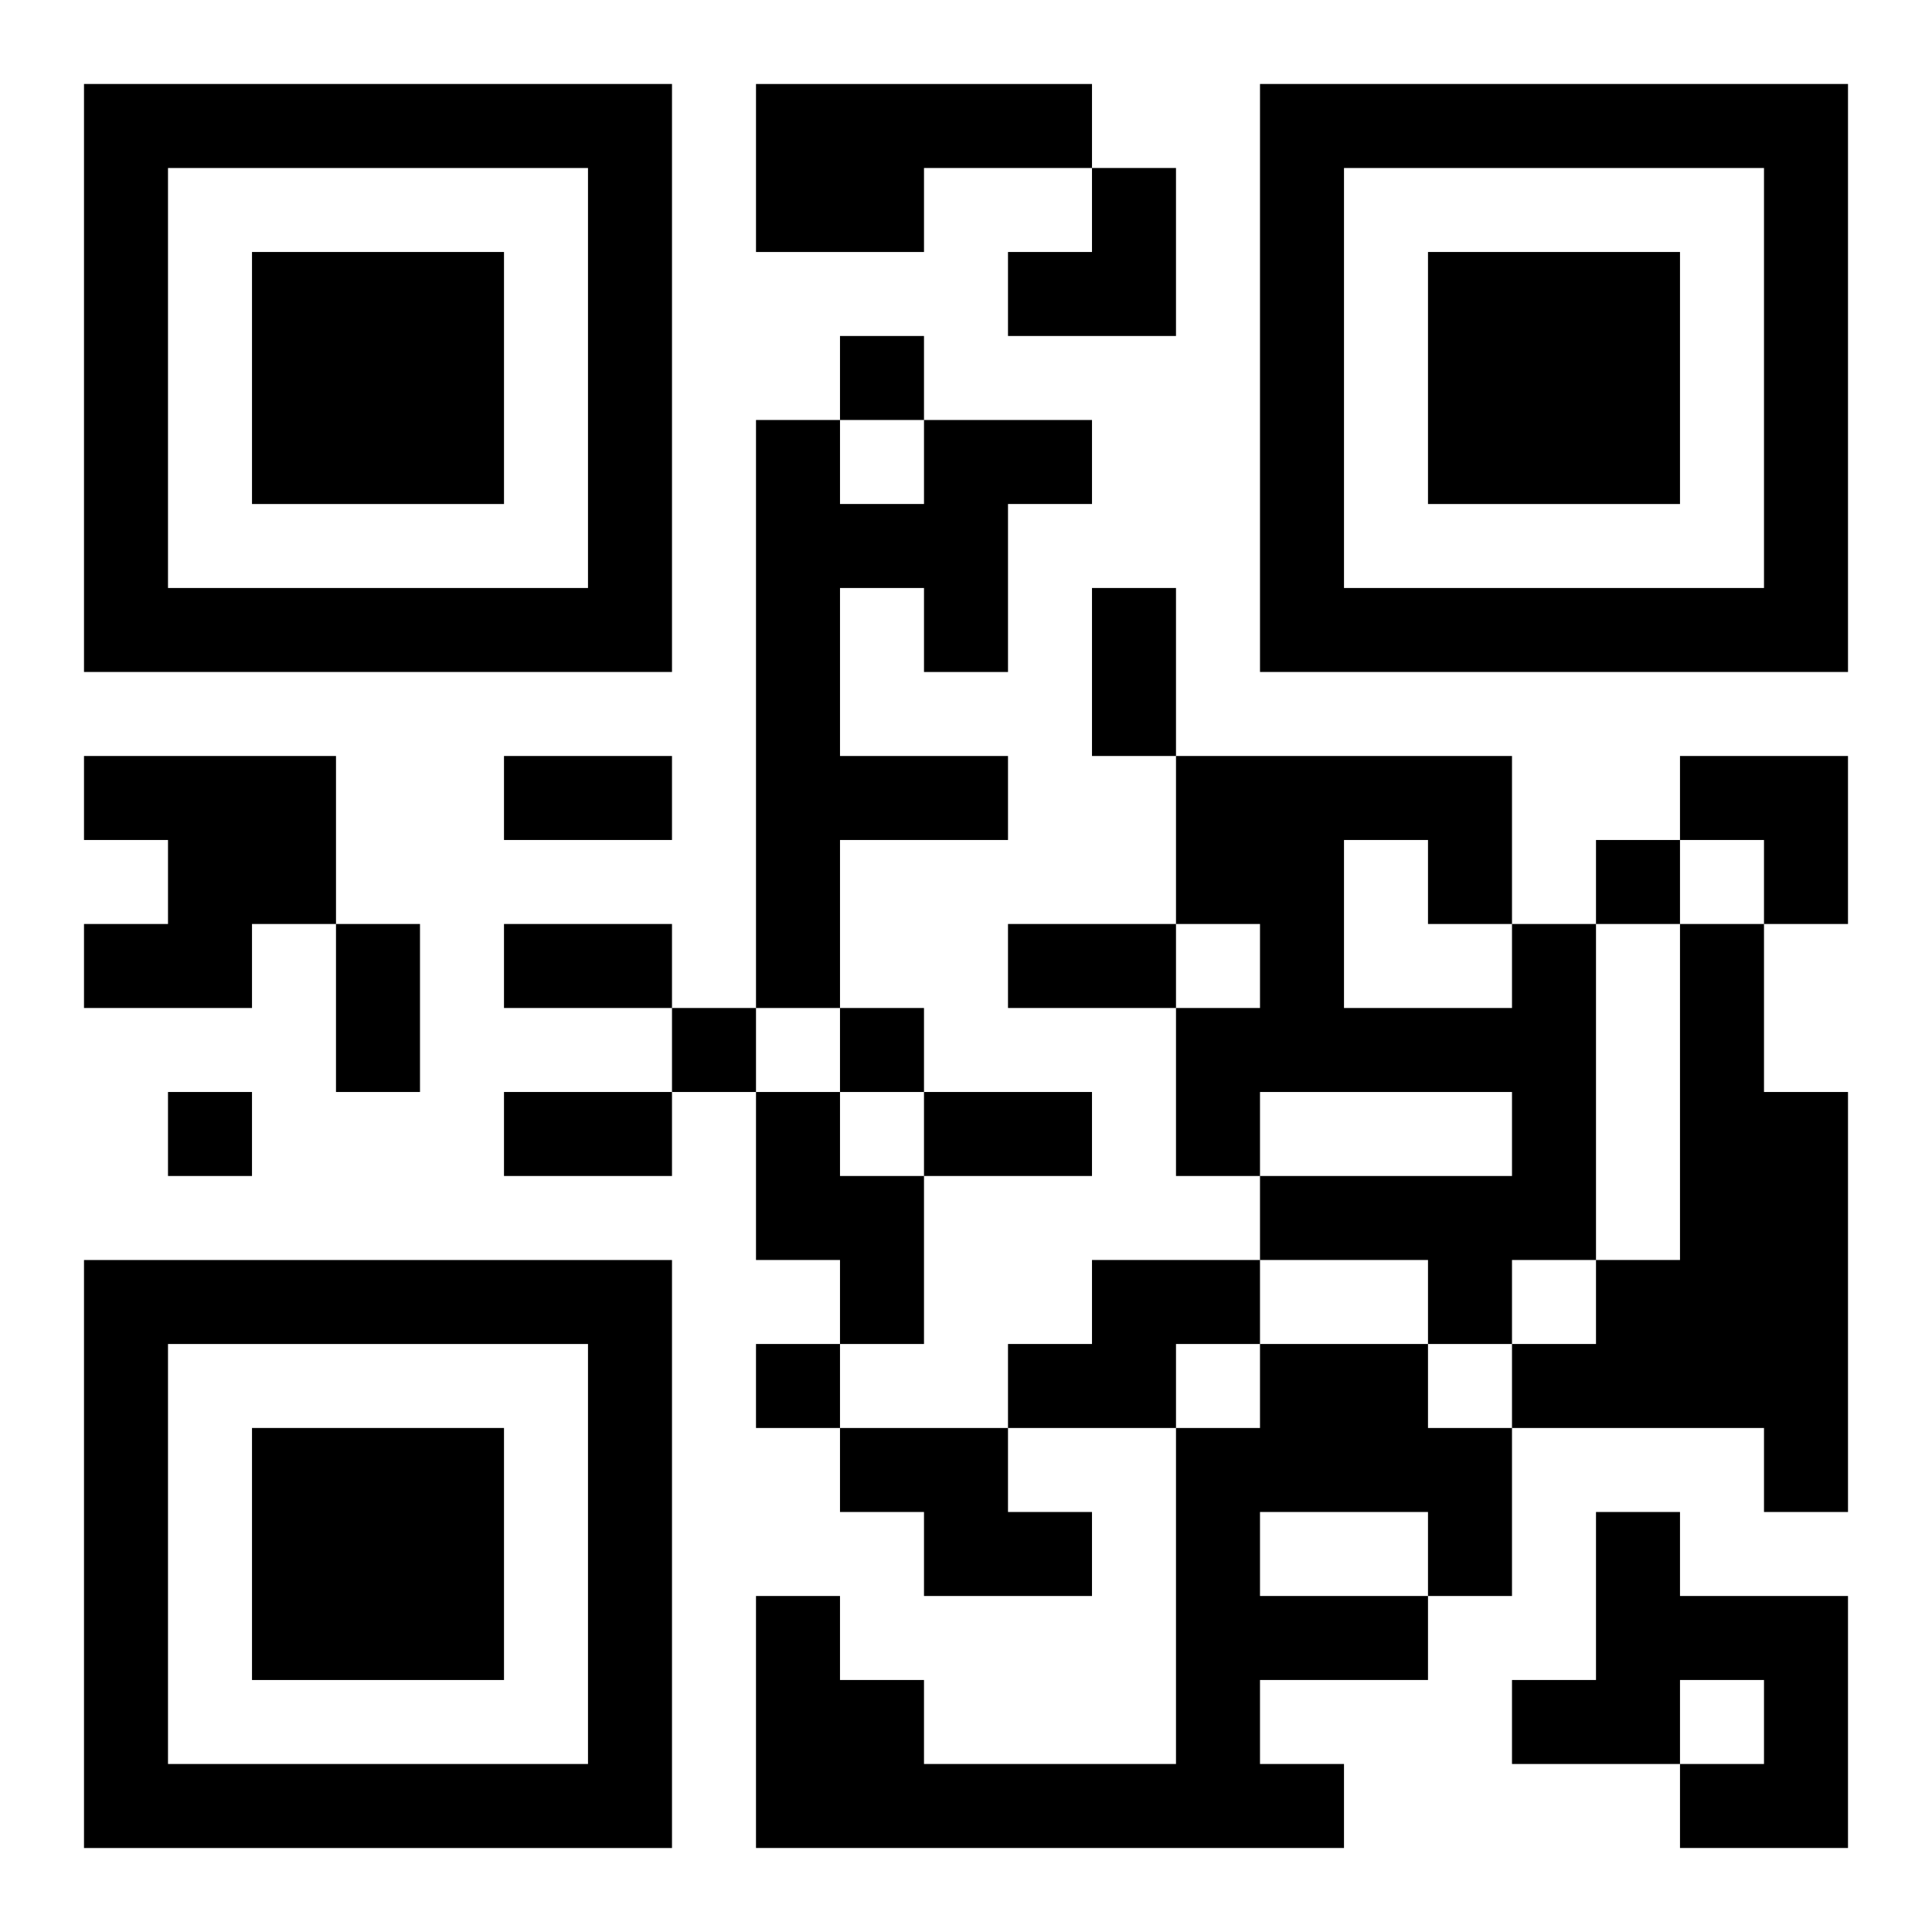 <?xml version="1.0" encoding="UTF-8"?>
<svg width="250" height="250" baseProfile="full" version="1.1" viewBox="-1 -1 23 23" xmlns="http://www.w3.org/2000/svg" xmlns:xlink="http://www.w3.org/1999/xlink"><symbol id="a"><path d="m0 7v7h7v-7h-7zm1 1h5v5h-5v-5zm1 1v3h3v-3h-3z"/></symbol><use y="-7" xlink:href="#a"/><use y="7" xlink:href="#a"/><use x="14" y="-7" xlink:href="#a"/><path d="m8 0h4v1h-2v1h-2v-2m2 4h2v1h-1v2h-1v-1h-1v2h2v1h-2v2h-1v-7h1v1h1v-1m-10 4h3v2h-1v1h-2v-1h1v-1h-1v-1m17 2h1v4h-1v1h-1v-1h-2v-1h3v-1h-3v1h-1v-2h1v-1h-1v-2h4v2m-2-1v2h2v-1h-1v-1h-1m4 1h1v2h1v5h-1v-1h-3v-1h1v-1h1v-4m-11 2h1v1h1v2h-1v-1h-1v-2m4 2h2v1h-1v1h-2v-1h1v-1m2 1h2v1h1v2h-1v1h-2v1h1v1h-7v-3h1v1h1v1h3v-4h1v-1m0 2v1h2v-1h-2m-5-1h2v1h1v1h-2v-1h-1v-1m9 1h1v1h2v3h-2v-1h1v-1h-1v1h-2v-1h1v-2m-9-14v1h1v-1h-1m9 6v1h1v-1h-1m-11 2v1h1v-1h-1m2 0v1h1v-1h-1m-8 1v1h1v-1h-1m7 3v1h1v-1h-1m4-9h1v2h-1v-2m-7 2h2v1h-2v-1m-2 2h1v2h-1v-2m2 0h2v1h-2v-1m6 0h2v1h-2v-1m-6 2h2v1h-2v-1m5 0h2v1h-2v-1m1-11m1 0h1v2h-2v-1h1zm7 7h2v2h-1v-1h-1z"/></svg>
